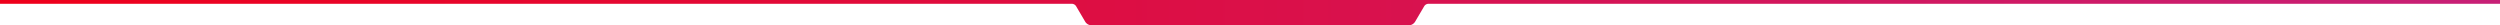 <svg xmlns="http://www.w3.org/2000/svg" width="1580" height="16"><defs><linearGradient id="a" x1="100%" x2="1.082%" y1="50%" y2="50%"><stop offset="0%" stop-color="#C72077"/><stop offset="100%" stop-color="#EE001B"/></linearGradient></defs><path fill="url(#a)" fill-rule="evenodd" d="M1580 1v2.4H902.802l-.17.006a3.2 3.2 0 00-2.56 1.572l-5.68 9.656A4.8 4.8 0 01890.255 17h-200.31a4.8 4.8 0 01-4.137-2.366l-5.68-9.656a3.2 3.2 0 00-2.73-1.578H0V1h1580z" transform="translate(0 -1)"/></svg>